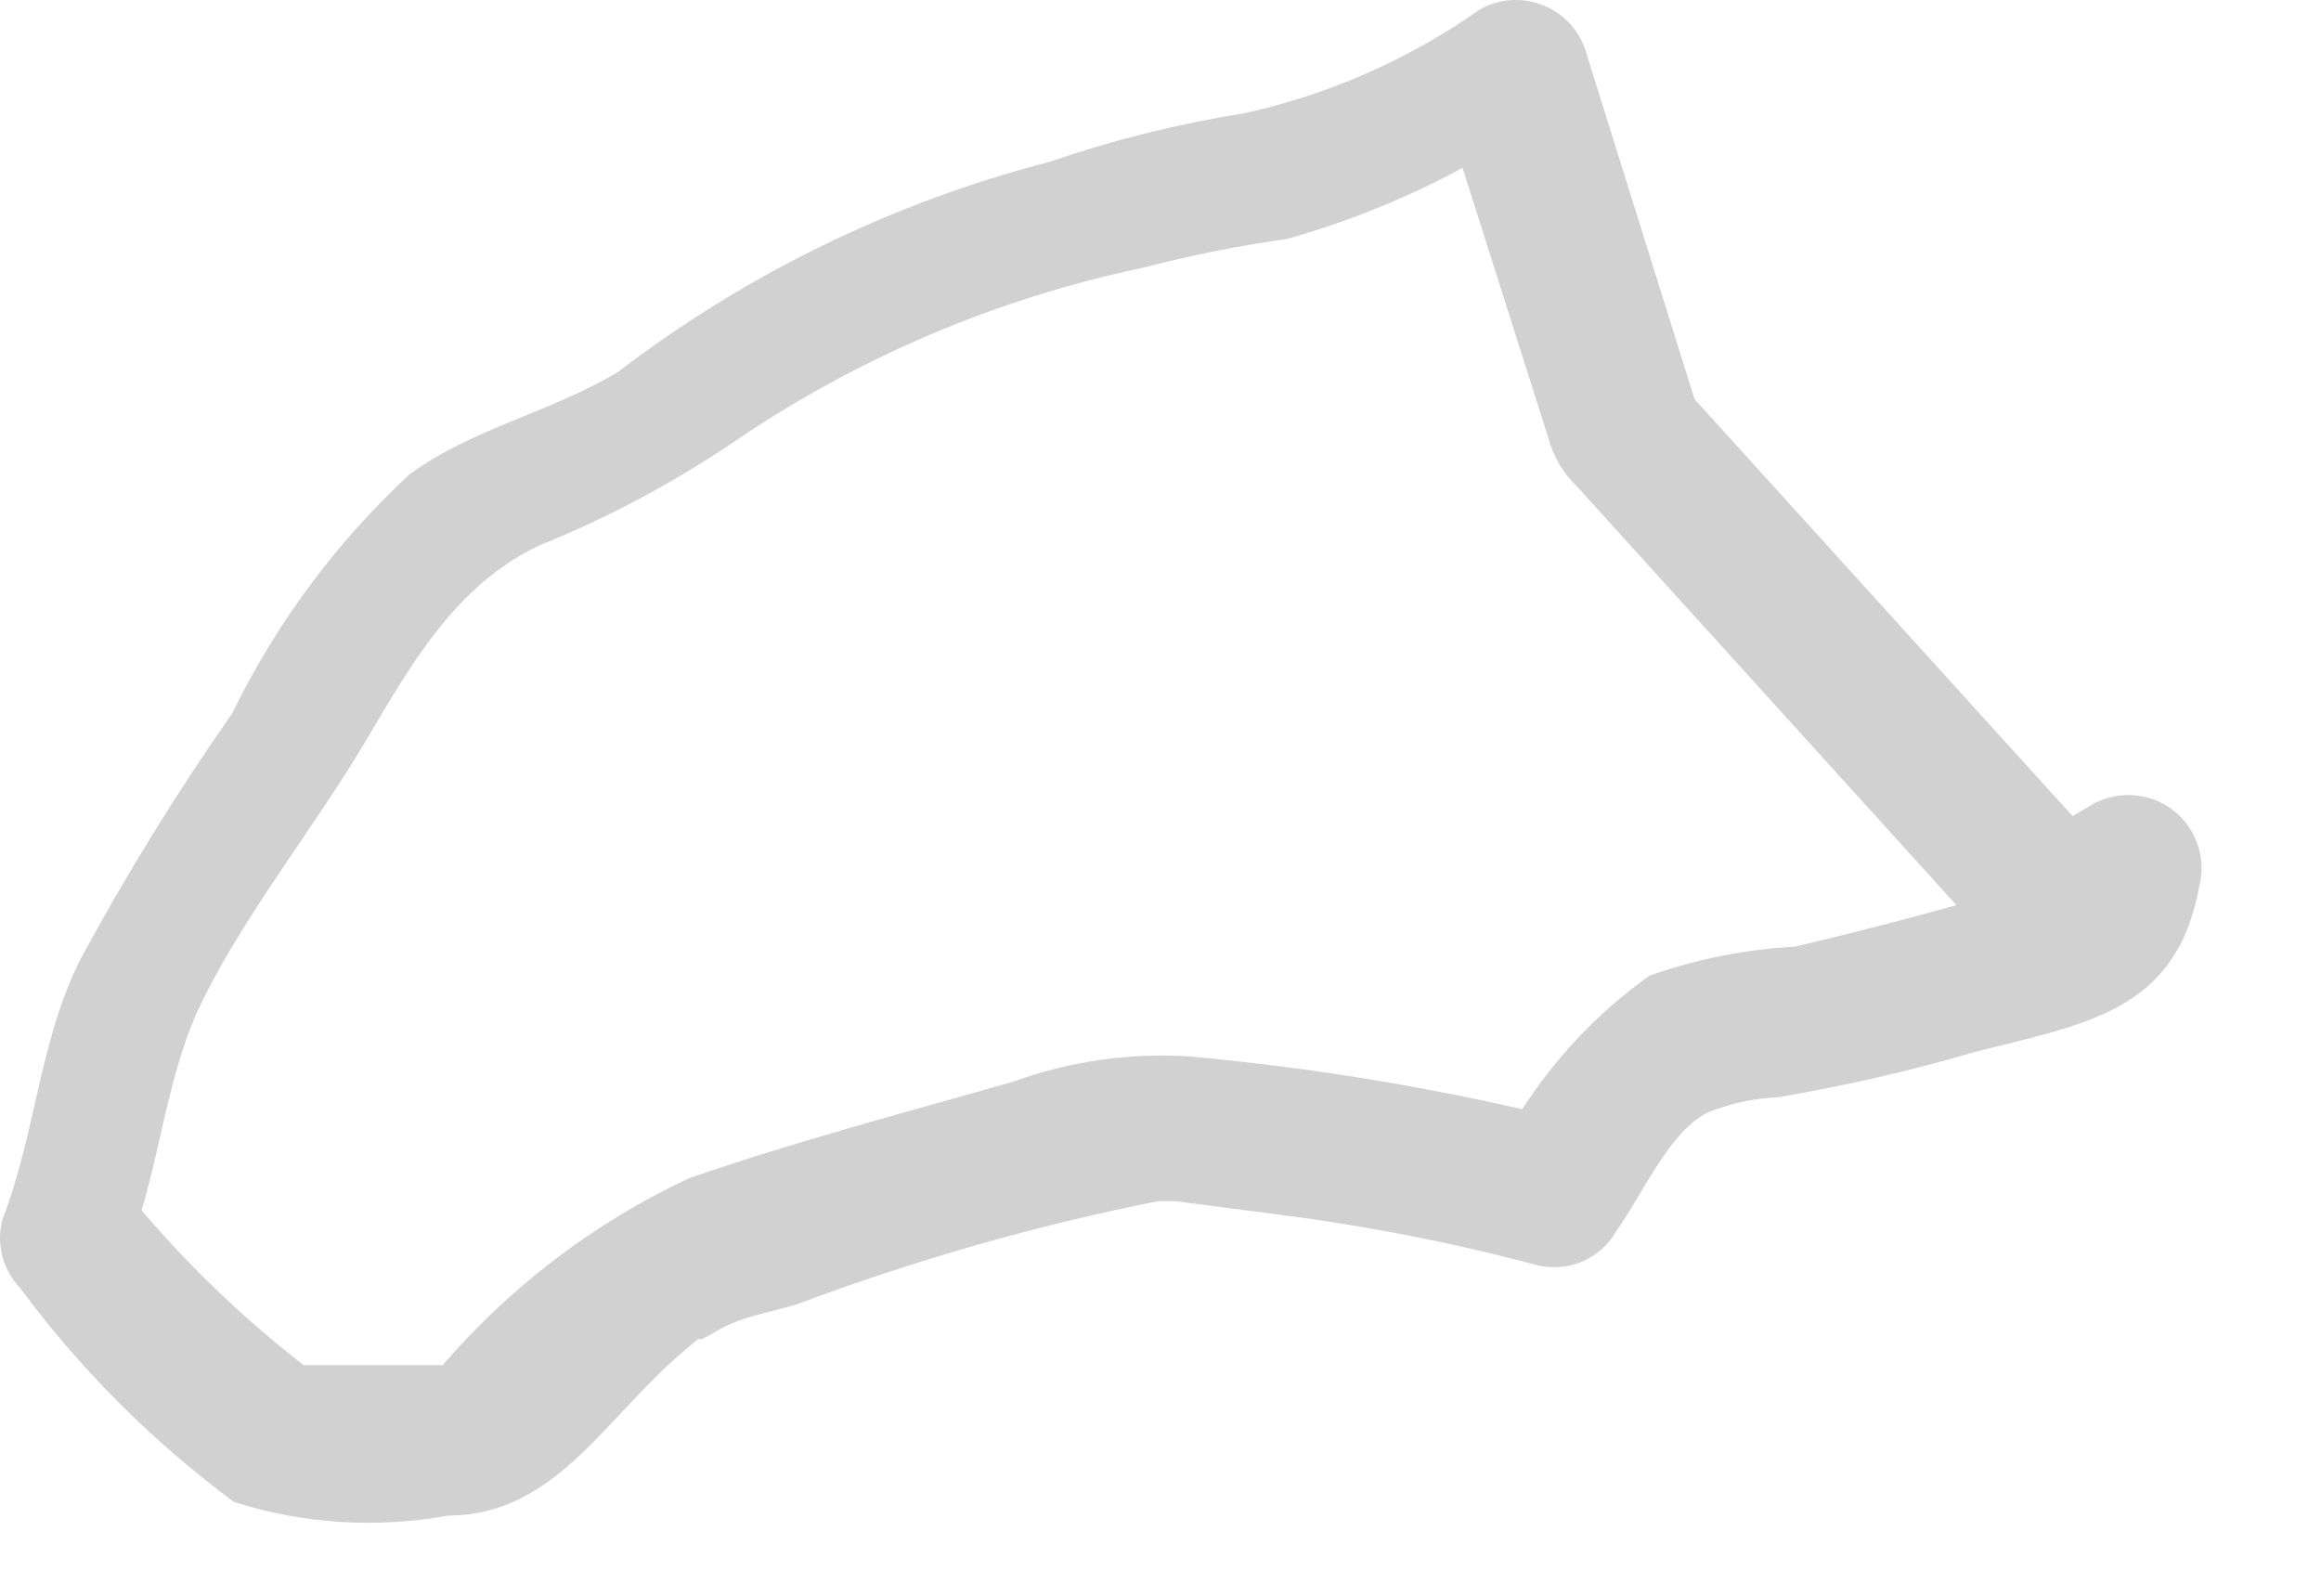<?xml version="1.0" encoding="utf-8"?>
<svg xmlns="http://www.w3.org/2000/svg" fill="none" height="100%" overflow="visible" preserveAspectRatio="none" style="display: block;" viewBox="0 0 16 11" width="100%">
<path d="M11.731 2.91L10.933 0.358C10.911 0.285 10.873 0.219 10.822 0.163C10.771 0.108 10.708 0.064 10.637 0.036C10.567 0.008 10.492 -0.004 10.416 0.001C10.341 0.006 10.268 0.028 10.202 0.065C9.71 0.411 9.154 0.655 8.567 0.783C8.115 0.854 7.67 0.966 7.237 1.115C6.158 1.394 5.145 1.887 4.26 2.564C3.795 2.843 3.263 2.95 2.824 3.269C2.318 3.738 1.903 4.297 1.601 4.917C1.218 5.464 0.868 6.032 0.551 6.619C0.272 7.177 0.245 7.815 0.019 8.4C-0.005 8.483 -0.006 8.571 0.015 8.655C0.036 8.739 0.079 8.816 0.139 8.879C0.555 9.441 1.052 9.938 1.614 10.354C2.091 10.505 2.598 10.537 3.09 10.447C3.834 10.447 4.18 9.756 4.725 9.304C4.911 9.144 4.725 9.304 4.924 9.184C5.124 9.065 5.31 9.051 5.509 8.985C6.313 8.684 7.14 8.448 7.982 8.28C7.836 8.28 7.982 8.28 8.102 8.28L8.819 8.373C9.416 8.449 10.007 8.564 10.587 8.719C10.694 8.747 10.807 8.739 10.908 8.696C11.009 8.653 11.093 8.576 11.146 8.48C11.319 8.241 11.505 7.802 11.771 7.669C11.927 7.606 12.094 7.57 12.262 7.563C12.728 7.483 13.193 7.376 13.592 7.257C14.376 7.057 15.001 6.978 15.16 6.114C15.185 6.018 15.182 5.917 15.15 5.824C15.119 5.73 15.061 5.648 14.983 5.587C14.905 5.526 14.811 5.49 14.713 5.482C14.614 5.474 14.516 5.495 14.429 5.542L13.937 5.834L14.549 5.914L11.584 2.644C11.146 2.165 10.441 2.883 10.867 3.349L13.831 6.619C13.911 6.696 14.014 6.745 14.124 6.759C14.234 6.774 14.345 6.752 14.443 6.698L14.934 6.406L14.177 5.834C14.163 5.949 14.163 6.065 14.177 6.18C14.177 5.715 14.389 6.074 14.177 6.034C13.964 5.994 13.804 6.153 13.698 6.18C13.233 6.313 12.768 6.433 12.369 6.526C12.029 6.544 11.693 6.612 11.372 6.725C10.919 7.047 10.554 7.476 10.308 7.975L10.867 7.735C9.993 7.516 9.105 7.365 8.208 7.283C7.793 7.255 7.376 7.314 6.985 7.456C6.24 7.669 5.483 7.868 4.752 8.121C4.042 8.453 3.419 8.945 2.93 9.557L3.289 9.41H2.093C2.159 9.41 1.88 9.41 2.093 9.41C1.596 9.025 1.149 8.578 0.764 8.081L0.897 8.573C1.109 8.028 1.136 7.416 1.402 6.885C1.668 6.353 2.053 5.848 2.385 5.329C2.718 4.811 3.037 4.08 3.715 3.761C4.181 3.573 4.627 3.337 5.044 3.056C5.899 2.471 6.861 2.06 7.876 1.846C8.204 1.761 8.537 1.694 8.873 1.647C9.499 1.471 10.092 1.193 10.627 0.823L9.883 0.53L10.694 3.083C10.96 3.787 11.93 3.521 11.731 2.91Z" fill="#D1D1D1" id="Vector"/>
</svg>